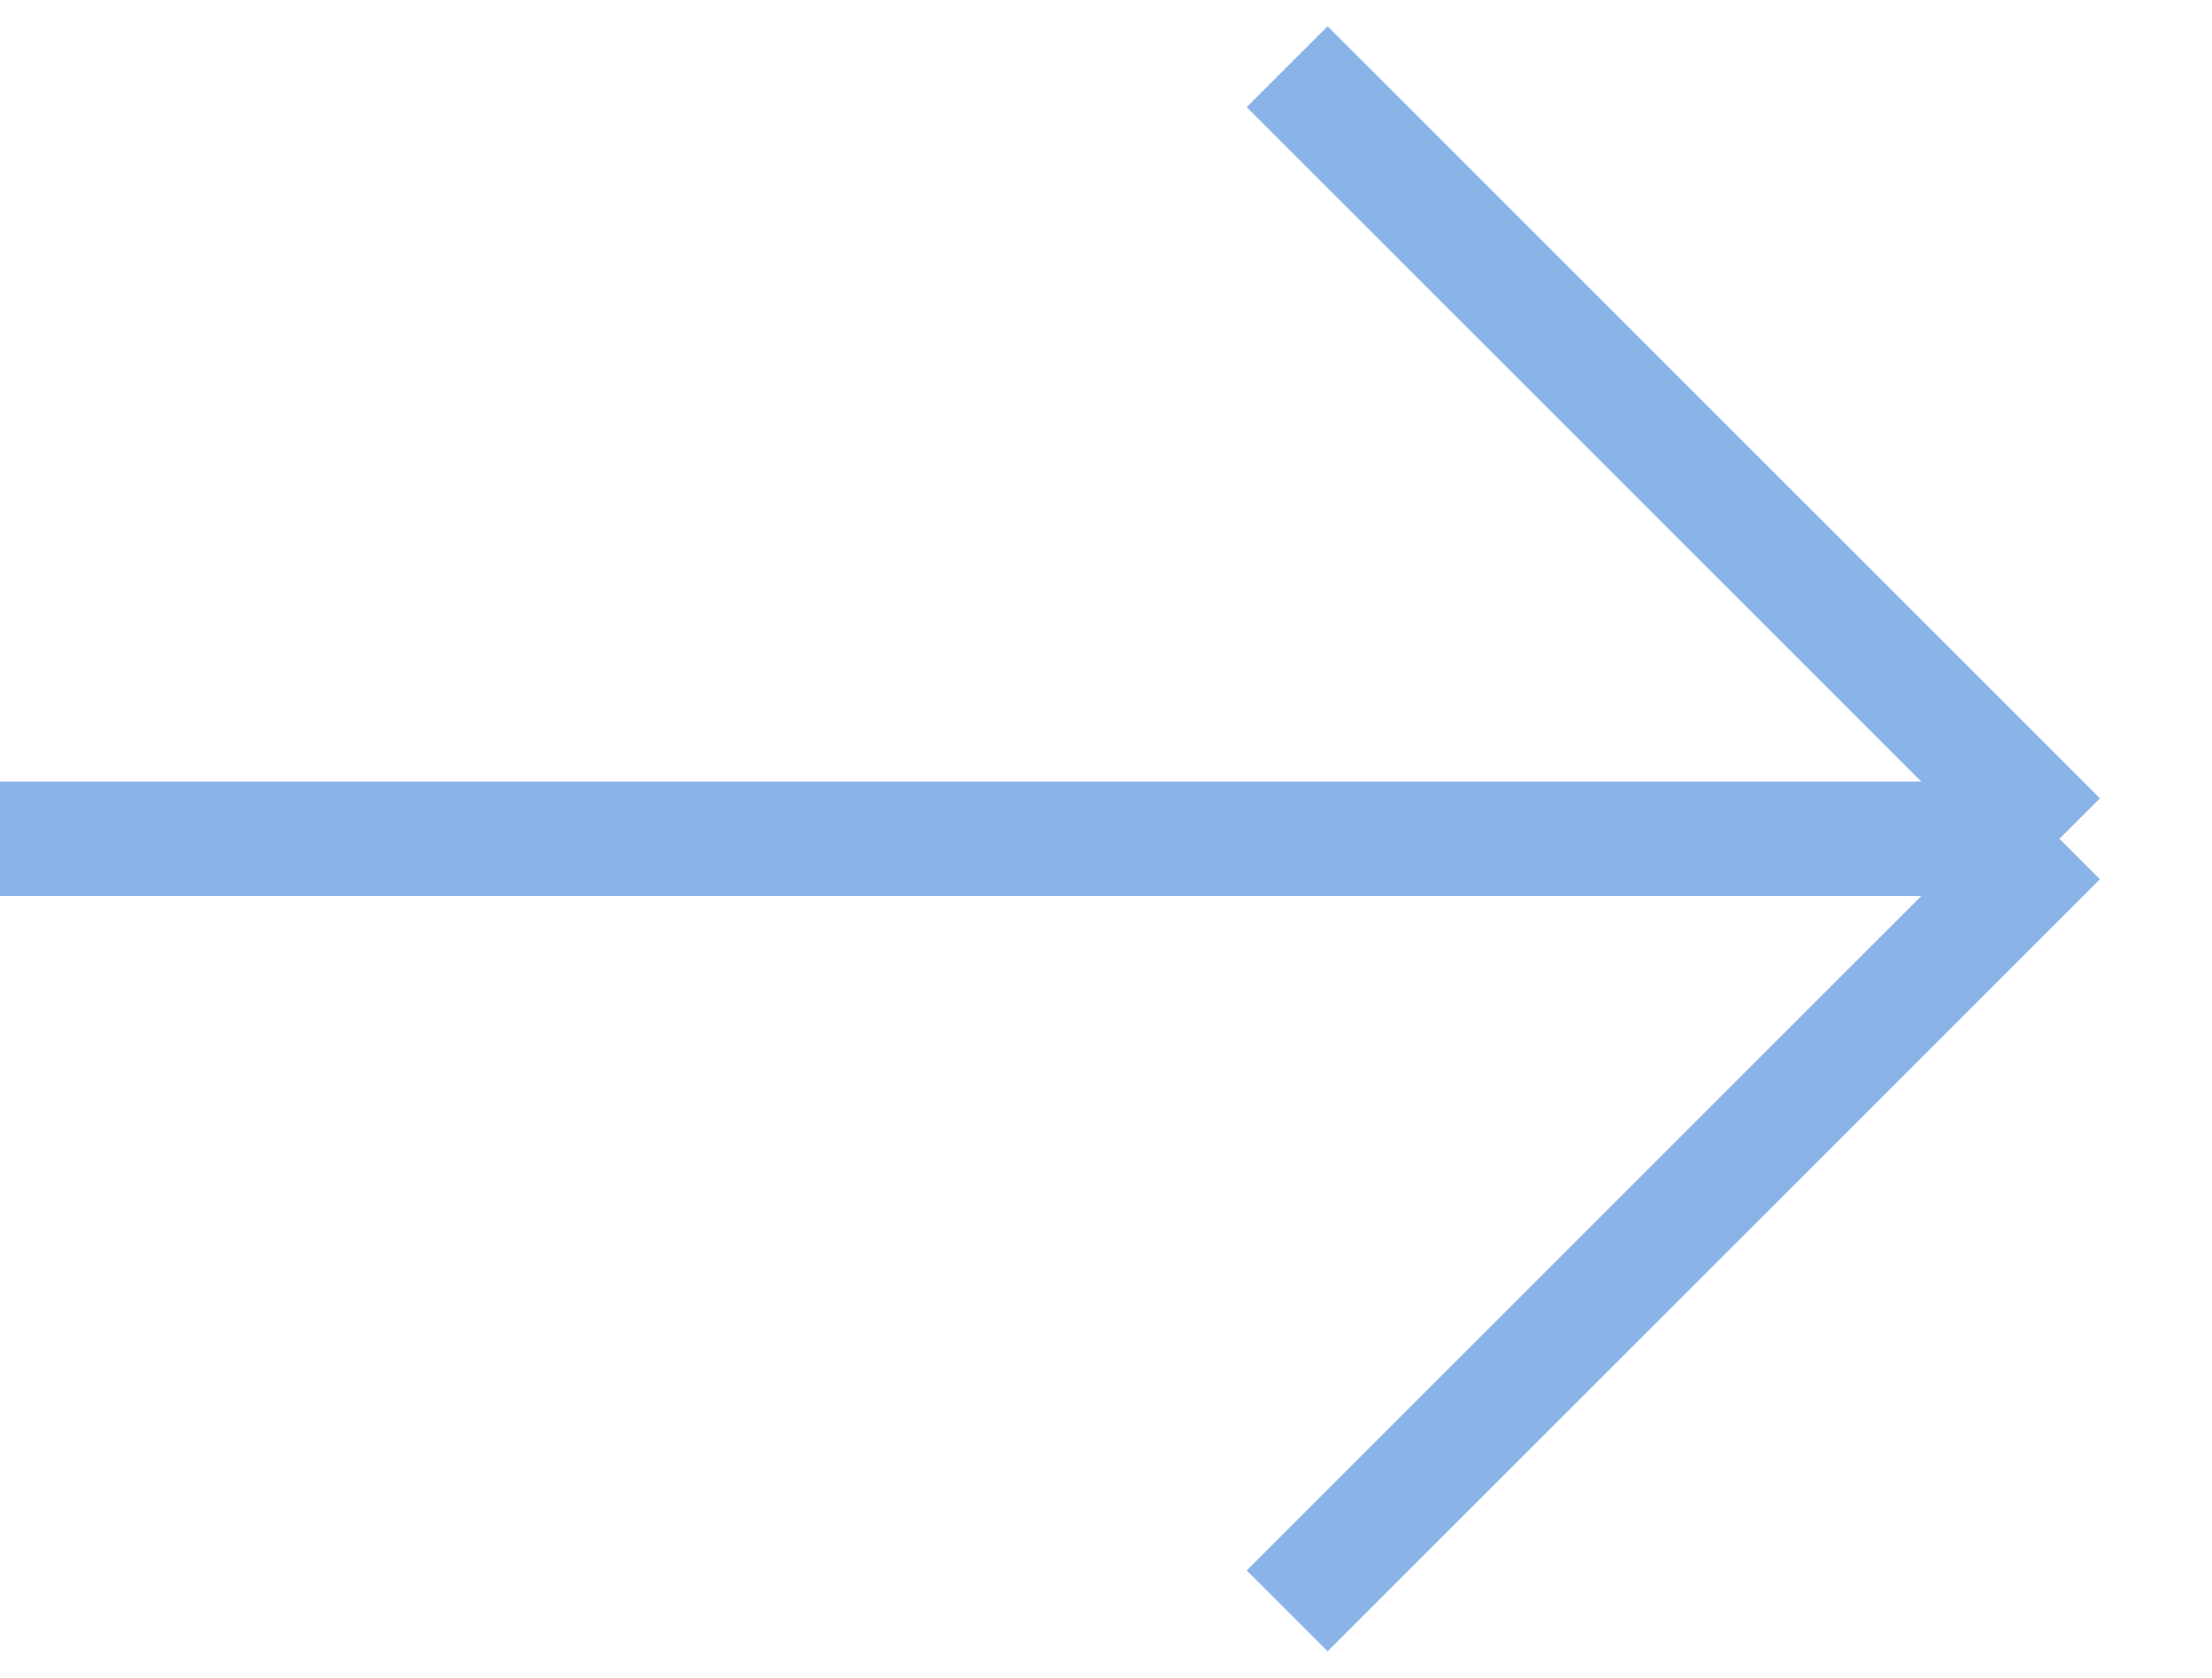 <?xml version="1.0" encoding="UTF-8"?> <svg xmlns="http://www.w3.org/2000/svg" width="29" height="22" viewBox="0 0 29 22" fill="none"> <path d="M16.875 0.875L27 11M27 11L16.875 21.125M27 11L0 11" stroke="#8AB3E8" stroke-width="1.5"></path> </svg> 